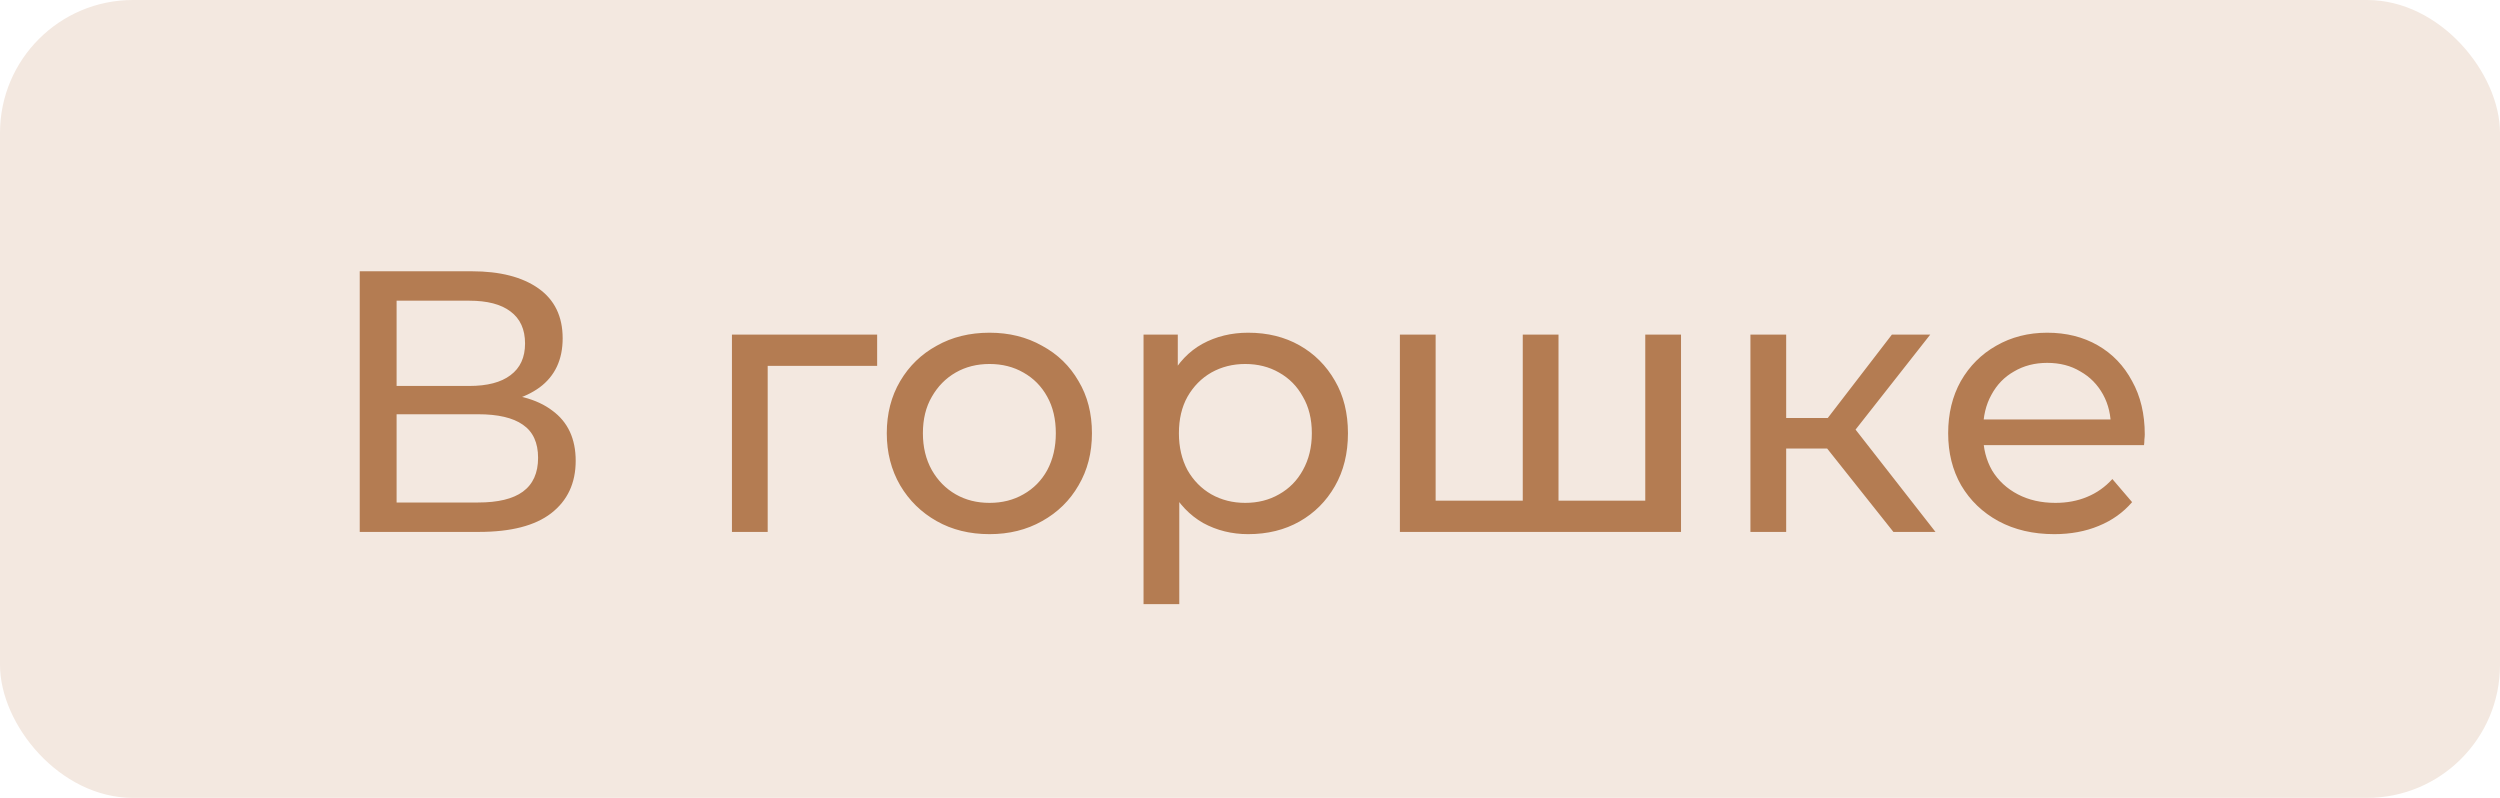 <?xml version="1.0" encoding="UTF-8"?> <svg xmlns="http://www.w3.org/2000/svg" width="94" height="30" viewBox="0 0 94 30" fill="none"><rect width="94" height="30" rx="5" fill="#F3E8E0"></rect><path d="M13.526 20V10.2H17.74C18.804 10.2 19.639 10.415 20.246 10.844C20.853 11.273 21.156 11.899 21.156 12.72C21.156 13.523 20.867 14.139 20.288 14.568C19.709 14.988 18.949 15.198 18.006 15.198L18.258 14.778C19.35 14.778 20.185 14.997 20.764 15.436C21.352 15.865 21.646 16.495 21.646 17.326C21.646 18.166 21.338 18.824 20.722 19.3C20.115 19.767 19.21 20 18.006 20H13.526ZM14.912 18.894H17.978C18.725 18.894 19.285 18.759 19.658 18.488C20.041 18.208 20.232 17.783 20.232 17.214C20.232 16.645 20.041 16.229 19.658 15.968C19.285 15.707 18.725 15.576 17.978 15.576H14.912V18.894ZM14.912 14.512H17.642C18.323 14.512 18.841 14.377 19.196 14.106C19.56 13.835 19.742 13.439 19.742 12.916C19.742 12.384 19.56 11.983 19.196 11.712C18.841 11.441 18.323 11.306 17.642 11.306H14.912V14.512ZM27.521 20V12.58H32.981V13.756H28.543L28.865 13.448V20H27.521ZM37.207 20.084C36.46 20.084 35.797 19.921 35.219 19.594C34.64 19.267 34.183 18.819 33.847 18.25C33.511 17.671 33.343 17.018 33.343 16.29C33.343 15.553 33.511 14.899 33.847 14.33C34.183 13.761 34.64 13.317 35.219 13C35.797 12.673 36.46 12.51 37.207 12.51C37.944 12.51 38.602 12.673 39.181 13C39.769 13.317 40.226 13.761 40.553 14.33C40.889 14.89 41.057 15.543 41.057 16.29C41.057 17.027 40.889 17.681 40.553 18.25C40.226 18.819 39.769 19.267 39.181 19.594C38.602 19.921 37.944 20.084 37.207 20.084ZM37.207 18.908C37.683 18.908 38.107 18.801 38.481 18.586C38.863 18.371 39.162 18.068 39.377 17.676C39.591 17.275 39.699 16.813 39.699 16.29C39.699 15.758 39.591 15.301 39.377 14.918C39.162 14.526 38.863 14.223 38.481 14.008C38.107 13.793 37.683 13.686 37.207 13.686C36.731 13.686 36.306 13.793 35.933 14.008C35.559 14.223 35.261 14.526 35.037 14.918C34.813 15.301 34.701 15.758 34.701 16.29C34.701 16.813 34.813 17.275 35.037 17.676C35.261 18.068 35.559 18.371 35.933 18.586C36.306 18.801 36.731 18.908 37.207 18.908ZM46.931 20.084C46.315 20.084 45.751 19.944 45.237 19.664C44.733 19.375 44.327 18.95 44.019 18.39C43.721 17.83 43.571 17.13 43.571 16.29C43.571 15.45 43.716 14.75 44.005 14.19C44.304 13.63 44.705 13.21 45.209 12.93C45.723 12.65 46.297 12.51 46.931 12.51C47.659 12.51 48.303 12.669 48.863 12.986C49.423 13.303 49.867 13.747 50.193 14.316C50.52 14.876 50.683 15.534 50.683 16.29C50.683 17.046 50.52 17.709 50.193 18.278C49.867 18.847 49.423 19.291 48.863 19.608C48.303 19.925 47.659 20.084 46.931 20.084ZM42.997 22.716V12.58H44.285V14.582L44.201 16.304L44.341 18.026V22.716H42.997ZM46.819 18.908C47.295 18.908 47.72 18.801 48.093 18.586C48.476 18.371 48.775 18.068 48.989 17.676C49.213 17.275 49.325 16.813 49.325 16.29C49.325 15.758 49.213 15.301 48.989 14.918C48.775 14.526 48.476 14.223 48.093 14.008C47.72 13.793 47.295 13.686 46.819 13.686C46.353 13.686 45.928 13.793 45.545 14.008C45.172 14.223 44.873 14.526 44.649 14.918C44.435 15.301 44.327 15.758 44.327 16.29C44.327 16.813 44.435 17.275 44.649 17.676C44.873 18.068 45.172 18.371 45.545 18.586C45.928 18.801 46.353 18.908 46.819 18.908ZM57.564 18.824L57.256 19.174V12.58H58.6V19.174L58.264 18.824H62.184L61.862 19.174V12.58H63.206V20H52.636V12.58H53.98V19.174L53.658 18.824H57.564ZM71.192 20L68.322 16.388L69.428 15.716L72.774 20H71.192ZM65.816 20V12.58H67.16V20H65.816ZM66.754 16.864V15.716H69.204V16.864H66.754ZM69.54 16.444L68.294 16.276L71.136 12.58H72.578L69.54 16.444ZM77.241 20.084C76.447 20.084 75.747 19.921 75.141 19.594C74.543 19.267 74.077 18.819 73.741 18.25C73.414 17.681 73.251 17.027 73.251 16.29C73.251 15.553 73.409 14.899 73.727 14.33C74.053 13.761 74.497 13.317 75.057 13C75.626 12.673 76.265 12.51 76.975 12.51C77.693 12.51 78.328 12.669 78.879 12.986C79.429 13.303 79.859 13.751 80.167 14.33C80.484 14.899 80.643 15.567 80.643 16.332C80.643 16.388 80.638 16.453 80.629 16.528C80.629 16.603 80.624 16.673 80.615 16.738H74.301V15.772H79.915L79.369 16.108C79.378 15.632 79.28 15.207 79.075 14.834C78.869 14.461 78.585 14.171 78.221 13.966C77.866 13.751 77.451 13.644 76.975 13.644C76.508 13.644 76.093 13.751 75.729 13.966C75.365 14.171 75.08 14.465 74.875 14.848C74.669 15.221 74.567 15.651 74.567 16.136V16.36C74.567 16.855 74.679 17.298 74.903 17.69C75.136 18.073 75.458 18.371 75.869 18.586C76.279 18.801 76.751 18.908 77.283 18.908C77.721 18.908 78.118 18.833 78.473 18.684C78.837 18.535 79.154 18.311 79.425 18.012L80.167 18.88C79.831 19.272 79.411 19.571 78.907 19.776C78.412 19.981 77.857 20.084 77.241 20.084Z" fill="#B47C52"></path></svg> 